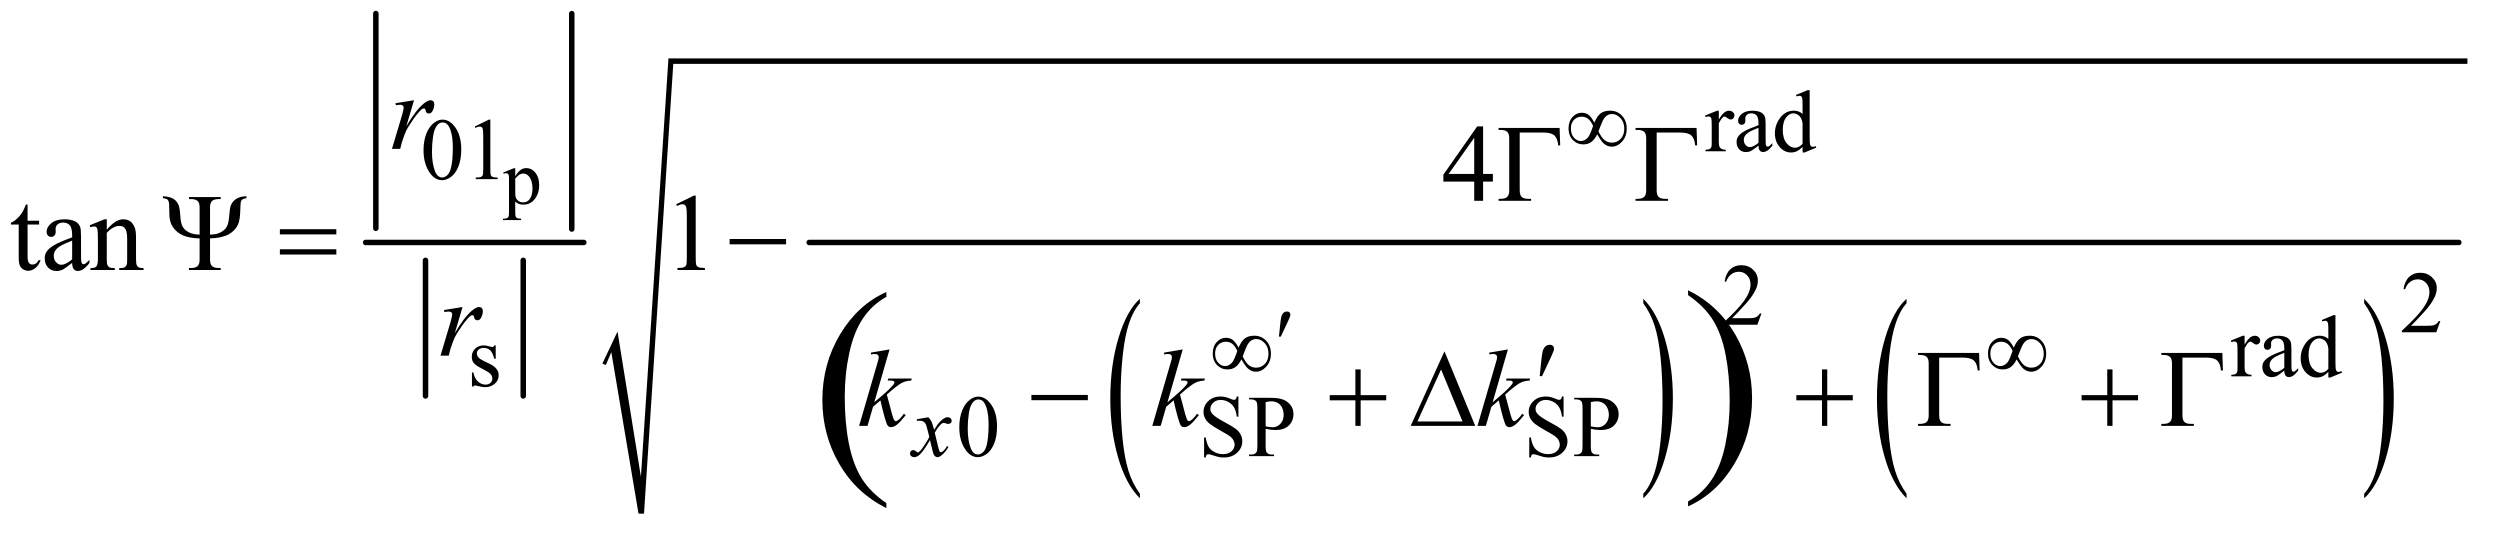 <?xml version="1.0" encoding="UTF-8"?>
<!DOCTYPE svg PUBLIC '-//W3C//DTD SVG 1.0//EN'
          'http://www.w3.org/TR/2001/REC-SVG-20010904/DTD/svg10.dtd'>
<svg stroke-dasharray="none" shape-rendering="auto" xmlns="http://www.w3.org/2000/svg" font-family="'Dialog'" text-rendering="auto" width="356" fill-opacity="1" color-interpolation="auto" color-rendering="auto" preserveAspectRatio="xMidYMid meet" font-size="12px" viewBox="0 0 356 76" fill="black" xmlns:xlink="http://www.w3.org/1999/xlink" stroke="black" image-rendering="auto" stroke-miterlimit="10" stroke-linecap="square" stroke-linejoin="miter" font-style="normal" stroke-width="1" height="76" stroke-dashoffset="0" font-weight="normal" stroke-opacity="1"
><!--Generated by the Batik Graphics2D SVG Generator--><defs id="genericDefs"
  /><g
  ><defs id="defs1"
    ><clipPath clipPathUnits="userSpaceOnUse" id="clipPath1"
      ><path d="M1.101 1.473 L226.564 1.473 L226.564 49.219 L1.101 49.219 L1.101 1.473 Z"
      /></clipPath
      ><clipPath clipPathUnits="userSpaceOnUse" id="clipPath2"
      ><path d="M35.176 47.051 L35.176 1572.486 L7238.449 1572.486 L7238.449 47.051 Z"
      /></clipPath
    ></defs
    ><g stroke-width="16" transform="scale(1.576,1.576) translate(-1.101,-1.473) matrix(0.031,0,0,0.031,0,0)" stroke-linejoin="round" stroke-linecap="round"
    ><line y2="713" fill="none" x1="1131" clip-path="url(#clipPath2)" x2="1131" y1="87"
    /></g
    ><g stroke-width="16" transform="matrix(0.049,0,0,0.049,-1.735,-2.321)" stroke-linejoin="round" stroke-linecap="round"
    ><line y2="713" fill="none" x1="1697" clip-path="url(#clipPath2)" x2="1697" y1="87"
    /></g
    ><g stroke-width="16" transform="matrix(0.049,0,0,0.049,-1.735,-2.321)" stroke-linejoin="round" stroke-linecap="round"
    ><line y2="1198" fill="none" x1="1272" clip-path="url(#clipPath2)" x2="1272" y1="804"
    /></g
    ><g stroke-width="16" transform="matrix(0.049,0,0,0.049,-1.735,-2.321)" stroke-linejoin="round" stroke-linecap="round"
    ><line y2="1198" fill="none" x1="1556" clip-path="url(#clipPath2)" x2="1556" y1="804"
    /></g
    ><g stroke-width="16" transform="matrix(0.049,0,0,0.049,-1.735,-2.321)" stroke-linejoin="round" stroke-linecap="round"
    ><line y2="752" fill="none" x1="1098" clip-path="url(#clipPath2)" x2="1732" y1="752"
    /></g
    ><g transform="matrix(0.049,0,0,0.049,-1.735,-2.321)"
    ><path d="M3348.062 1482.109 L3348.062 1495.484 Q3307.406 1455.047 3284.742 1376.82 Q3262.078 1298.594 3262.078 1205.594 Q3262.078 1108.859 3285.914 1029.391 Q3309.75 949.922 3348.062 915.703 L3348.062 928.766 Q3328.906 949.922 3316.602 986.625 Q3304.297 1023.328 3298.219 1079.781 Q3292.141 1136.234 3292.141 1197.5 Q3292.141 1266.859 3297.75 1322.852 Q3303.359 1378.844 3314.883 1415.703 Q3326.406 1452.562 3348.062 1482.109 Z" stroke="none" clip-path="url(#clipPath2)"
    /></g
    ><g transform="matrix(0.049,0,0,0.049,-1.735,-2.321)"
    ><path d="M4811.016 928.766 L4811.016 915.703 Q4851.656 955.828 4874.32 1034.055 Q4896.984 1112.281 4896.984 1205.281 Q4896.984 1302.016 4873.156 1381.641 Q4849.328 1461.266 4811.016 1495.484 L4811.016 1482.109 Q4830.328 1460.953 4842.633 1424.25 Q4854.938 1387.547 4860.93 1331.25 Q4866.922 1274.953 4866.922 1213.375 Q4866.922 1144.312 4861.398 1088.172 Q4855.875 1032.031 4844.266 995.172 Q4832.656 958.312 4811.016 928.766 Z" stroke="none" clip-path="url(#clipPath2)"
    /></g
    ><g transform="matrix(0.049,0,0,0.049,-1.735,-2.321)"
    ><path d="M2611.281 1509.422 L2611.281 1523.922 Q2523.344 1480.125 2474.32 1395.391 Q2425.297 1310.656 2425.297 1209.906 Q2425.297 1105.125 2476.844 1019.047 Q2528.391 932.969 2611.281 895.906 L2611.281 910.062 Q2569.844 932.969 2543.227 972.727 Q2516.609 1012.484 2503.469 1073.633 Q2490.328 1134.781 2490.328 1201.156 Q2490.328 1276.281 2502.453 1336.93 Q2514.578 1397.578 2539.516 1437.5 Q2564.453 1477.422 2611.281 1509.422 Z" stroke="none" clip-path="url(#clipPath2)"
    /></g
    ><g transform="matrix(0.049,0,0,0.049,-1.735,-2.321)"
    ><path d="M4941.156 905.062 L4941.156 890.906 Q5029.094 934.375 5078.117 1019.109 Q5127.141 1103.844 5127.141 1204.578 Q5127.141 1309.359 5075.594 1395.609 Q5024.047 1481.859 4941.156 1518.922 L4941.156 1504.422 Q4982.938 1481.516 5009.555 1441.758 Q5036.172 1402 5049.141 1341.023 Q5062.109 1280.047 5062.109 1213.328 Q5062.109 1138.547 5050.148 1077.727 Q5038.188 1016.906 5013.094 976.984 Q4988 937.062 4941.156 905.062 Z" stroke="none" clip-path="url(#clipPath2)"
    /></g
    ><g transform="matrix(0.049,0,0,0.049,-1.735,-2.321)"
    ><path d="M5576.062 1482.109 L5576.062 1495.484 Q5535.406 1455.047 5512.742 1376.82 Q5490.078 1298.594 5490.078 1205.594 Q5490.078 1108.859 5513.914 1029.391 Q5537.75 949.922 5576.062 915.703 L5576.062 928.766 Q5556.906 949.922 5544.602 986.625 Q5532.297 1023.328 5526.219 1079.781 Q5520.141 1136.234 5520.141 1197.5 Q5520.141 1266.859 5525.75 1322.852 Q5531.359 1378.844 5542.883 1415.703 Q5554.406 1452.562 5576.062 1482.109 Z" stroke="none" clip-path="url(#clipPath2)"
    /></g
    ><g transform="matrix(0.049,0,0,0.049,-1.735,-2.321)"
    ><path d="M6906.016 928.766 L6906.016 915.703 Q6946.656 955.828 6969.32 1034.055 Q6991.984 1112.281 6991.984 1205.281 Q6991.984 1302.016 6968.156 1381.641 Q6944.328 1461.266 6906.016 1495.484 L6906.016 1482.109 Q6925.328 1460.953 6937.633 1424.25 Q6949.938 1387.547 6955.93 1331.25 Q6961.922 1274.953 6961.922 1213.375 Q6961.922 1144.312 6956.398 1088.172 Q6950.875 1032.031 6939.266 995.172 Q6927.656 958.312 6906.016 928.766 Z" stroke="none" clip-path="url(#clipPath2)"
    /></g
    ><g stroke-width="16" transform="matrix(0.049,0,0,0.049,-1.735,-2.321)" stroke-linejoin="round" stroke-linecap="round"
    ><line y2="752" fill="none" x1="2387" clip-path="url(#clipPath2)" x2="7181" y1="752"
    /></g
    ><g stroke-linecap="round" stroke-linejoin="round" transform="matrix(0.049,0,0,0.049,-1.735,-2.321)"
    ><path fill="none" d="M1791 1106 L1821 1041" clip-path="url(#clipPath2)"
    /></g
    ><g stroke-linecap="round" stroke-linejoin="round" transform="matrix(0.049,0,0,0.049,-1.735,-2.321)"
    ><path fill="none" d="M1821 1041 L1899 1540" clip-path="url(#clipPath2)"
    /></g
    ><g stroke-linecap="round" stroke-linejoin="round" transform="matrix(0.049,0,0,0.049,-1.735,-2.321)"
    ><path fill="none" d="M1899 1540 L1985 225" clip-path="url(#clipPath2)"
    /></g
    ><g stroke-linecap="round" stroke-linejoin="round" transform="matrix(0.049,0,0,0.049,-1.735,-2.321)"
    ><path fill="none" d="M1985 225 L7206 225" clip-path="url(#clipPath2)"
    /></g
    ><g transform="matrix(0.049,0,0,0.049,-1.735,-2.321)"
    ><path d="M1786 1104 L1830 1011 L1898 1433 L1978 217 L7206 217 L7206 233 L1992 233 L1907 1540 L1891 1540 L1812 1071 L1796 1108 Z" stroke="none" clip-path="url(#clipPath2)"
    /></g
    ><g transform="matrix(0.049,0,0,0.049,-1.735,-2.321)"
    ><path d="M1497.781 548.766 L1528.625 536.297 L1532.781 536.297 L1532.781 559.703 Q1540.547 546.469 1548.367 541.164 Q1556.188 535.859 1564.828 535.859 Q1579.922 535.859 1589.984 547.672 Q1602.344 562.109 1602.344 585.297 Q1602.344 611.219 1587.469 628.172 Q1575.219 642.062 1556.625 642.062 Q1548.531 642.062 1542.625 639.766 Q1538.25 638.125 1532.781 633.203 L1532.781 663.719 Q1532.781 674 1534.039 676.789 Q1535.297 679.578 1538.414 681.219 Q1541.531 682.859 1549.734 682.859 L1549.734 686.906 L1497.234 686.906 L1497.234 682.859 L1499.969 682.859 Q1505.984 682.969 1510.25 680.562 Q1512.328 679.359 1513.477 676.68 Q1514.625 674 1514.625 663.062 L1514.625 568.344 Q1514.625 558.609 1513.75 555.984 Q1512.875 553.359 1510.961 552.047 Q1509.047 550.734 1505.766 550.734 Q1503.141 550.734 1499.094 552.266 L1497.781 548.766 ZM1532.781 566.156 L1532.781 603.562 Q1532.781 615.703 1533.766 619.531 Q1535.297 625.875 1541.258 630.688 Q1547.219 635.5 1556.297 635.5 Q1567.234 635.5 1574.016 626.969 Q1582.875 615.812 1582.875 595.578 Q1582.875 572.609 1572.812 560.25 Q1565.812 551.719 1556.188 551.719 Q1550.938 551.719 1545.797 554.344 Q1541.859 556.312 1532.781 566.156 Z" stroke="none" clip-path="url(#clipPath2)"
    /></g
    ><g transform="matrix(0.049,0,0,0.049,-1.735,-2.321)"
    ><path d="M5030.5 369.125 L5030.5 394.875 Q5044.875 369.125 5060 369.125 Q5066.875 369.125 5071.375 373.312 Q5075.875 377.5 5075.875 383 Q5075.875 387.875 5072.625 391.25 Q5069.375 394.625 5064.875 394.625 Q5060.5 394.625 5055.062 390.312 Q5049.625 386 5047 386 Q5044.75 386 5042.125 388.5 Q5036.5 393.625 5030.5 405.375 L5030.5 460.25 Q5030.5 469.75 5032.875 474.625 Q5034.5 478 5038.625 480.25 Q5042.75 482.5 5050.5 482.5 L5050.5 487 L4991.875 487 L4991.875 482.5 Q5000.625 482.5 5004.875 479.75 Q5008 477.75 5009.25 473.375 Q5009.875 471.25 5009.875 461.25 L5009.875 416.875 Q5009.875 396.875 5009.062 393.062 Q5008.25 389.25 5006.062 387.5 Q5003.875 385.75 5000.625 385.75 Q4996.75 385.75 4991.875 387.625 L4990.625 383.125 L5025.25 369.125 L5030.5 369.125 ZM5145.875 470.5 Q5128.25 484.125 5123.75 486.25 Q5117 489.375 5109.375 489.375 Q5097.5 489.375 5089.812 481.25 Q5082.125 473.125 5082.125 459.875 Q5082.125 451.5 5085.875 445.375 Q5091 436.875 5103.688 429.375 Q5116.375 421.875 5145.875 411.125 L5145.875 406.625 Q5145.875 389.5 5140.438 383.125 Q5135 376.75 5124.625 376.75 Q5116.75 376.75 5112.125 381 Q5107.375 385.25 5107.375 390.75 L5107.625 398 Q5107.625 403.75 5104.688 406.875 Q5101.75 410 5097 410 Q5092.375 410 5089.438 406.75 Q5086.5 403.5 5086.5 397.875 Q5086.5 387.125 5097.5 378.125 Q5108.5 369.125 5128.375 369.125 Q5143.625 369.125 5153.375 374.25 Q5160.75 378.125 5164.25 386.375 Q5166.5 391.75 5166.5 408.375 L5166.5 447.25 Q5166.5 463.625 5167.125 467.312 Q5167.75 471 5169.188 472.25 Q5170.625 473.5 5172.5 473.5 Q5174.5 473.5 5176 472.625 Q5178.625 471 5186.125 463.5 L5186.125 470.5 Q5172.125 489.25 5159.375 489.25 Q5153.25 489.25 5149.625 485 Q5146 480.75 5145.875 470.5 ZM5145.875 462.375 L5145.875 418.75 Q5127 426.25 5121.5 429.375 Q5111.625 434.875 5107.375 440.875 Q5103.125 446.875 5103.125 454 Q5103.125 463 5108.5 468.938 Q5113.875 474.875 5120.875 474.875 Q5130.375 474.875 5145.875 462.375 ZM5273.875 474.125 Q5265.5 482.875 5257.5 486.688 Q5249.5 490.5 5240.25 490.5 Q5221.5 490.5 5207.5 474.812 Q5193.5 459.125 5193.5 434.5 Q5193.5 409.875 5209 389.438 Q5224.5 369 5248.875 369 Q5264 369 5273.875 378.625 L5273.875 357.5 Q5273.875 337.875 5272.938 333.375 Q5272 328.875 5270 327.25 Q5268 325.625 5265 325.625 Q5261.75 325.625 5256.375 327.625 L5254.75 323.25 L5288.875 309.25 L5294.5 309.25 L5294.5 441.625 Q5294.5 461.75 5295.438 466.188 Q5296.375 470.625 5298.438 472.375 Q5300.5 474.125 5303.25 474.125 Q5306.625 474.125 5312.25 472 L5313.625 476.375 L5279.625 490.5 L5273.875 490.5 L5273.875 474.125 ZM5273.875 465.375 L5273.875 406.375 Q5273.125 397.875 5269.375 390.875 Q5265.625 383.875 5259.438 380.312 Q5253.25 376.75 5247.375 376.75 Q5236.375 376.75 5227.75 386.625 Q5216.375 399.625 5216.375 424.625 Q5216.375 449.875 5227.375 463.312 Q5238.375 476.75 5251.875 476.75 Q5263.25 476.75 5273.875 465.375 Z" stroke="none" clip-path="url(#clipPath2)"
    /></g
    ><g transform="matrix(0.049,0,0,0.049,-1.735,-2.321)"
    ><path d="M1266.25 484.25 Q1266.25 455.25 1275 434.312 Q1283.75 413.375 1298.25 403.125 Q1309.5 395 1321.5 395 Q1341 395 1356.5 414.875 Q1375.875 439.5 1375.875 481.625 Q1375.875 511.125 1367.375 531.75 Q1358.875 552.375 1345.688 561.688 Q1332.5 571 1320.25 571 Q1296 571 1279.875 542.375 Q1266.25 518.25 1266.25 484.25 ZM1290.75 487.375 Q1290.75 522.375 1299.375 544.5 Q1306.5 563.125 1320.625 563.125 Q1327.375 563.125 1334.625 557.062 Q1341.875 551 1345.625 536.75 Q1351.375 515.25 1351.375 476.125 Q1351.375 447.125 1345.375 427.75 Q1340.875 413.375 1333.75 407.375 Q1328.625 403.25 1321.375 403.25 Q1312.875 403.25 1306.25 410.875 Q1297.25 421.25 1294 443.5 Q1290.75 465.75 1290.75 487.375 ZM1415 415.125 L1456.25 395 L1460.375 395 L1460.375 538.125 Q1460.375 552.375 1461.562 555.875 Q1462.75 559.375 1466.5 561.25 Q1470.25 563.125 1481.75 563.375 L1481.75 568 L1418 568 L1418 563.375 Q1430 563.125 1433.5 561.312 Q1437 559.5 1438.375 556.438 Q1439.75 553.375 1439.75 538.125 L1439.75 446.625 Q1439.75 428.125 1438.5 422.875 Q1437.625 418.875 1435.312 417 Q1433 415.125 1429.75 415.125 Q1425.125 415.125 1416.875 419 L1415 415.125 Z" stroke="none" clip-path="url(#clipPath2)"
    /></g
    ><g transform="matrix(0.049,0,0,0.049,-1.735,-2.321)"
    ><path d="M5154.375 958.375 L5142.5 991 L5042.5 991 L5042.5 986.375 Q5086.625 946.125 5104.625 920.625 Q5122.625 895.125 5122.625 874 Q5122.625 857.875 5112.75 847.5 Q5102.875 837.125 5089.125 837.125 Q5076.625 837.125 5066.688 844.438 Q5056.75 851.75 5052 865.875 L5047.375 865.875 Q5050.5 842.75 5063.438 830.375 Q5076.375 818 5095.75 818 Q5116.375 818 5130.188 831.25 Q5144 844.5 5144 862.5 Q5144 875.375 5138 888.25 Q5128.75 908.5 5108 931.125 Q5076.875 965.125 5069.125 972.125 L5113.375 972.125 Q5126.875 972.125 5132.312 971.125 Q5137.75 970.125 5142.125 967.062 Q5146.5 964 5149.75 958.375 L5154.375 958.375 Z" stroke="none" clip-path="url(#clipPath2)"
    /></g
    ><g transform="matrix(0.049,0,0,0.049,-1.735,-2.321)"
    ><path d="M7127.375 980.375 L7115.5 1013 L7015.5 1013 L7015.5 1008.375 Q7059.625 968.125 7077.625 942.625 Q7095.625 917.125 7095.625 896 Q7095.625 879.875 7085.75 869.5 Q7075.875 859.125 7062.125 859.125 Q7049.625 859.125 7039.688 866.438 Q7029.75 873.75 7025 887.875 L7020.375 887.875 Q7023.5 864.75 7036.438 852.375 Q7049.375 840 7068.75 840 Q7089.375 840 7103.188 853.25 Q7117 866.5 7117 884.5 Q7117 897.375 7111 910.25 Q7101.75 930.5 7081 953.125 Q7049.875 987.125 7042.125 994.125 L7086.375 994.125 Q7099.875 994.125 7105.312 993.125 Q7110.75 992.125 7115.125 989.062 Q7119.5 986 7122.75 980.375 L7127.375 980.375 Z" stroke="none" clip-path="url(#clipPath2)"
    /></g
    ><g transform="matrix(0.049,0,0,0.049,-1.735,-2.321)"
    ><path d="M6558.5 1023.125 L6558.5 1048.875 Q6572.875 1023.125 6588 1023.125 Q6594.875 1023.125 6599.375 1027.312 Q6603.875 1031.5 6603.875 1037 Q6603.875 1041.875 6600.625 1045.25 Q6597.375 1048.625 6592.875 1048.625 Q6588.5 1048.625 6583.062 1044.312 Q6577.625 1040 6575 1040 Q6572.75 1040 6570.125 1042.5 Q6564.5 1047.625 6558.5 1059.375 L6558.5 1114.25 Q6558.5 1123.75 6560.875 1128.625 Q6562.5 1132 6566.625 1134.25 Q6570.75 1136.5 6578.5 1136.5 L6578.5 1141 L6519.875 1141 L6519.875 1136.5 Q6528.625 1136.5 6532.875 1133.75 Q6536 1131.75 6537.25 1127.375 Q6537.875 1125.25 6537.875 1115.25 L6537.875 1070.875 Q6537.875 1050.875 6537.062 1047.062 Q6536.25 1043.25 6534.062 1041.5 Q6531.875 1039.75 6528.625 1039.75 Q6524.75 1039.75 6519.875 1041.625 L6518.625 1037.125 L6553.25 1023.125 L6558.5 1023.125 ZM6673.875 1124.5 Q6656.25 1138.125 6651.75 1140.25 Q6645 1143.375 6637.375 1143.375 Q6625.5 1143.375 6617.812 1135.25 Q6610.125 1127.125 6610.125 1113.875 Q6610.125 1105.5 6613.875 1099.375 Q6619 1090.875 6631.688 1083.375 Q6644.375 1075.875 6673.875 1065.125 L6673.875 1060.625 Q6673.875 1043.5 6668.438 1037.125 Q6663 1030.75 6652.625 1030.75 Q6644.75 1030.75 6640.125 1035 Q6635.375 1039.25 6635.375 1044.75 L6635.625 1052 Q6635.625 1057.75 6632.688 1060.875 Q6629.75 1064 6625 1064 Q6620.375 1064 6617.438 1060.75 Q6614.5 1057.5 6614.5 1051.875 Q6614.5 1041.125 6625.5 1032.125 Q6636.5 1023.125 6656.375 1023.125 Q6671.625 1023.125 6681.375 1028.25 Q6688.75 1032.125 6692.25 1040.375 Q6694.5 1045.75 6694.5 1062.375 L6694.5 1101.25 Q6694.5 1117.625 6695.125 1121.312 Q6695.75 1125 6697.188 1126.25 Q6698.625 1127.5 6700.5 1127.5 Q6702.5 1127.5 6704 1126.625 Q6706.625 1125 6714.125 1117.5 L6714.125 1124.5 Q6700.125 1143.25 6687.375 1143.25 Q6681.25 1143.25 6677.625 1139 Q6674 1134.75 6673.875 1124.5 ZM6673.875 1116.375 L6673.875 1072.75 Q6655 1080.25 6649.5 1083.375 Q6639.625 1088.875 6635.375 1094.875 Q6631.125 1100.875 6631.125 1108 Q6631.125 1117 6636.5 1122.938 Q6641.875 1128.875 6648.875 1128.875 Q6658.375 1128.875 6673.875 1116.375 ZM6801.875 1128.125 Q6793.5 1136.875 6785.5 1140.688 Q6777.5 1144.5 6768.25 1144.5 Q6749.5 1144.5 6735.5 1128.812 Q6721.5 1113.125 6721.5 1088.5 Q6721.5 1063.875 6737 1043.438 Q6752.5 1023 6776.875 1023 Q6792 1023 6801.875 1032.625 L6801.875 1011.5 Q6801.875 991.875 6800.938 987.375 Q6800 982.875 6798 981.25 Q6796 979.625 6793 979.625 Q6789.75 979.625 6784.375 981.625 L6782.75 977.25 L6816.875 963.25 L6822.5 963.25 L6822.5 1095.625 Q6822.5 1115.75 6823.438 1120.188 Q6824.375 1124.625 6826.438 1126.375 Q6828.5 1128.125 6831.25 1128.125 Q6834.625 1128.125 6840.25 1126 L6841.625 1130.375 L6807.625 1144.5 L6801.875 1144.5 L6801.875 1128.125 ZM6801.875 1119.375 L6801.875 1060.375 Q6801.125 1051.875 6797.375 1044.875 Q6793.625 1037.875 6787.438 1034.312 Q6781.25 1030.75 6775.375 1030.75 Q6764.375 1030.75 6755.75 1040.625 Q6744.375 1053.625 6744.375 1078.625 Q6744.375 1103.875 6755.375 1117.312 Q6766.375 1130.75 6779.875 1130.75 Q6791.25 1130.75 6801.875 1119.375 Z" stroke="none" clip-path="url(#clipPath2)"
    /></g
    ><g transform="matrix(0.049,0,0,0.049,-1.735,-2.321)"
    ><path d="M1476 1051.125 L1476 1090.125 L1471.875 1090.125 Q1467.125 1071.75 1459.688 1065.125 Q1452.25 1058.5 1440.75 1058.5 Q1432 1058.5 1426.625 1063.125 Q1421.25 1067.75 1421.25 1073.375 Q1421.25 1080.375 1425.25 1085.375 Q1429.125 1090.5 1441 1096.25 L1459.25 1105.125 Q1484.625 1117.5 1484.625 1137.75 Q1484.625 1153.375 1472.812 1162.938 Q1461 1172.5 1446.375 1172.5 Q1435.875 1172.5 1422.375 1168.75 Q1418.25 1167.5 1415.625 1167.5 Q1412.75 1167.5 1411.125 1170.75 L1407 1170.75 L1407 1129.875 L1411.125 1129.875 Q1414.625 1147.375 1424.5 1156.25 Q1434.375 1165.125 1446.625 1165.125 Q1455.25 1165.125 1460.688 1160.062 Q1466.125 1155 1466.125 1147.875 Q1466.125 1139.25 1460.062 1133.375 Q1454 1127.5 1435.875 1118.5 Q1417.75 1109.5 1412.125 1102.25 Q1406.5 1095.125 1406.5 1084.25 Q1406.5 1070.125 1416.188 1060.625 Q1425.875 1051.125 1441.25 1051.125 Q1448 1051.125 1457.625 1054 Q1464 1055.875 1466.125 1055.875 Q1468.125 1055.875 1469.25 1055 Q1470.375 1054.125 1471.875 1051.125 L1476 1051.125 Z" stroke="none" clip-path="url(#clipPath2)"
    /></g
    ><g transform="matrix(0.049,0,0,0.049,-1.735,-2.321)"
    ><path d="M2823.25 1289.25 Q2823.25 1260.25 2832 1239.312 Q2840.75 1218.375 2855.25 1208.125 Q2866.5 1200 2878.5 1200 Q2898 1200 2913.5 1219.875 Q2932.875 1244.5 2932.875 1286.625 Q2932.875 1316.125 2924.375 1336.75 Q2915.875 1357.375 2902.688 1366.688 Q2889.5 1376 2877.25 1376 Q2853 1376 2836.875 1347.375 Q2823.25 1323.25 2823.25 1289.25 ZM2847.75 1292.375 Q2847.75 1327.375 2856.375 1349.5 Q2863.5 1368.125 2877.625 1368.125 Q2884.375 1368.125 2891.625 1362.062 Q2898.875 1356 2902.625 1341.75 Q2908.375 1320.25 2908.375 1281.125 Q2908.375 1252.125 2902.375 1232.75 Q2897.875 1218.375 2890.75 1212.375 Q2885.625 1208.25 2878.375 1208.25 Q2869.875 1208.25 2863.25 1215.875 Q2854.25 1226.25 2851 1248.5 Q2847.75 1270.75 2847.75 1292.375 ZM3634.375 1199.625 L3634.375 1258.25 L3629.75 1258.25 Q3627.5 1241.375 3621.688 1231.375 Q3615.875 1221.375 3605.125 1215.5 Q3594.375 1209.625 3582.875 1209.625 Q3569.875 1209.625 3561.375 1217.562 Q3552.875 1225.5 3552.875 1235.625 Q3552.875 1243.375 3558.25 1249.75 Q3566 1259.125 3595.125 1274.75 Q3618.875 1287.5 3627.562 1294.312 Q3636.25 1301.125 3640.938 1310.375 Q3645.625 1319.625 3645.625 1329.75 Q3645.625 1349 3630.688 1362.938 Q3615.75 1376.875 3592.25 1376.875 Q3584.875 1376.875 3578.375 1375.75 Q3574.5 1375.125 3562.312 1371.188 Q3550.125 1367.25 3546.875 1367.25 Q3543.75 1367.25 3541.938 1369.125 Q3540.125 1371 3539.25 1376.875 L3534.625 1376.875 L3534.625 1318.75 L3539.25 1318.75 Q3542.5 1337 3548 1346.062 Q3553.5 1355.125 3564.812 1361.125 Q3576.125 1367.125 3589.625 1367.125 Q3605.25 1367.125 3614.312 1358.875 Q3623.375 1350.625 3623.375 1339.375 Q3623.375 1333.125 3619.938 1326.75 Q3616.5 1320.375 3609.25 1314.875 Q3604.375 1311.125 3582.625 1298.938 Q3560.875 1286.75 3551.688 1279.5 Q3542.5 1272.25 3537.75 1263.5 Q3533 1254.75 3533 1244.25 Q3533 1226 3547 1212.812 Q3561 1199.625 3582.625 1199.625 Q3596.125 1199.625 3611.25 1206.25 Q3618.25 1209.375 3621.125 1209.375 Q3624.375 1209.375 3626.438 1207.438 Q3628.5 1205.5 3629.75 1199.625 L3634.375 1199.625 ZM3713.5 1293.625 L3713.5 1343 Q3713.5 1359 3717 1362.875 Q3721.75 1368.375 3731.375 1368.375 L3737.875 1368.375 L3737.875 1373 L3665.25 1373 L3665.25 1368.375 L3671.625 1368.375 Q3682.375 1368.375 3687 1361.375 Q3689.5 1357.5 3689.5 1343 L3689.5 1233.5 Q3689.5 1217.5 3686.125 1213.625 Q3681.25 1208.125 3671.625 1208.125 L3665.25 1208.125 L3665.25 1203.5 L3727.375 1203.5 Q3750.125 1203.5 3763.25 1208.188 Q3776.375 1212.875 3785.375 1224 Q3794.375 1235.125 3794.375 1250.375 Q3794.375 1271.125 3780.688 1284.125 Q3767 1297.125 3742 1297.125 Q3735.875 1297.125 3728.75 1296.25 Q3721.625 1295.375 3713.5 1293.625 ZM3713.5 1286.5 Q3720.125 1287.75 3725.25 1288.375 Q3730.375 1289 3734 1289 Q3747 1289 3756.438 1278.938 Q3765.875 1268.875 3765.875 1252.875 Q3765.875 1241.875 3761.375 1232.438 Q3756.875 1223 3748.625 1218.312 Q3740.375 1213.625 3729.875 1213.625 Q3723.5 1213.625 3713.5 1216 L3713.5 1286.5 ZM4579.375 1199.625 L4579.375 1258.25 L4574.75 1258.25 Q4572.5 1241.375 4566.688 1231.375 Q4560.875 1221.375 4550.125 1215.5 Q4539.375 1209.625 4527.875 1209.625 Q4514.875 1209.625 4506.375 1217.562 Q4497.875 1225.5 4497.875 1235.625 Q4497.875 1243.375 4503.25 1249.75 Q4511 1259.125 4540.125 1274.75 Q4563.875 1287.5 4572.562 1294.312 Q4581.25 1301.125 4585.938 1310.375 Q4590.625 1319.625 4590.625 1329.75 Q4590.625 1349 4575.688 1362.938 Q4560.75 1376.875 4537.25 1376.875 Q4529.875 1376.875 4523.375 1375.75 Q4519.5 1375.125 4507.312 1371.188 Q4495.125 1367.25 4491.875 1367.25 Q4488.75 1367.25 4486.938 1369.125 Q4485.125 1371 4484.25 1376.875 L4479.625 1376.875 L4479.625 1318.75 L4484.25 1318.75 Q4487.5 1337 4493 1346.062 Q4498.5 1355.125 4509.812 1361.125 Q4521.125 1367.125 4534.625 1367.125 Q4550.25 1367.125 4559.312 1358.875 Q4568.375 1350.625 4568.375 1339.375 Q4568.375 1333.125 4564.938 1326.75 Q4561.5 1320.375 4554.25 1314.875 Q4549.375 1311.125 4527.625 1298.938 Q4505.875 1286.75 4496.688 1279.5 Q4487.5 1272.25 4482.75 1263.5 Q4478 1254.75 4478 1244.25 Q4478 1226 4492 1212.812 Q4506 1199.625 4527.625 1199.625 Q4541.125 1199.625 4556.25 1206.25 Q4563.25 1209.375 4566.125 1209.375 Q4569.375 1209.375 4571.438 1207.438 Q4573.5 1205.5 4574.75 1199.625 L4579.375 1199.625 ZM4658.5 1293.625 L4658.5 1343 Q4658.5 1359 4662 1362.875 Q4666.75 1368.375 4676.375 1368.375 L4682.875 1368.375 L4682.875 1373 L4610.25 1373 L4610.25 1368.375 L4616.625 1368.375 Q4627.375 1368.375 4632 1361.375 Q4634.5 1357.5 4634.5 1343 L4634.5 1233.5 Q4634.5 1217.5 4631.125 1213.625 Q4626.25 1208.125 4616.625 1208.125 L4610.25 1208.125 L4610.25 1203.5 L4672.375 1203.5 Q4695.125 1203.5 4708.25 1208.188 Q4721.375 1212.875 4730.375 1224 Q4739.375 1235.125 4739.375 1250.375 Q4739.375 1271.125 4725.688 1284.125 Q4712 1297.125 4687 1297.125 Q4680.875 1297.125 4673.75 1296.25 Q4666.625 1295.375 4658.5 1293.625 ZM4658.5 1286.5 Q4665.125 1287.75 4670.25 1288.375 Q4675.375 1289 4679 1289 Q4692 1289 4701.438 1278.938 Q4710.875 1268.875 4710.875 1252.875 Q4710.875 1241.875 4706.375 1232.438 Q4701.875 1223 4693.625 1218.312 Q4685.375 1213.625 4674.875 1213.625 Q4668.5 1213.625 4658.5 1216 L4658.5 1286.5 Z" stroke="none" clip-path="url(#clipPath2)"
    /></g
    ><g transform="matrix(0.049,0,0,0.049,-1.735,-2.321)"
    ><path d="M4373.906 552.875 L4373.906 575.062 L4345.469 575.062 L4345.469 631 L4319.688 631 L4319.688 575.062 L4230 575.062 L4230 555.062 L4328.281 414.75 L4345.469 414.75 L4345.469 552.875 L4373.906 552.875 ZM4319.688 552.875 L4319.688 447.719 L4245.312 552.875 L4319.688 552.875 Z" stroke="none" clip-path="url(#clipPath2)"
    /></g
    ><g transform="matrix(0.049,0,0,0.049,-1.735,-2.321)"
    ><path d="M115.562 641.844 L115.562 688.875 L149 688.875 L149 699.812 L115.562 699.812 L115.562 792.625 Q115.562 806.531 119.547 811.375 Q123.531 816.219 129.781 816.219 Q134.938 816.219 139.781 813.016 Q144.625 809.812 147.281 803.562 L153.375 803.562 Q147.906 818.875 137.906 826.609 Q127.906 834.344 117.281 834.344 Q110.094 834.344 103.219 830.359 Q96.344 826.375 93.062 818.953 Q89.781 811.531 89.781 796.062 L89.781 699.812 L67.125 699.812 L67.125 694.656 Q75.719 691.219 84.703 683.016 Q93.688 674.812 100.719 663.562 Q104.312 657.625 110.719 641.844 L115.562 641.844 ZM245.094 811.375 Q223.062 828.406 217.438 831.062 Q209 834.969 199.469 834.969 Q184.625 834.969 175.016 824.812 Q165.406 814.656 165.406 798.094 Q165.406 787.625 170.094 779.969 Q176.5 769.344 192.359 759.969 Q208.219 750.594 245.094 737.156 L245.094 731.531 Q245.094 710.125 238.297 702.156 Q231.5 694.188 218.531 694.188 Q208.688 694.188 202.906 699.5 Q196.969 704.812 196.969 711.688 L197.281 720.75 Q197.281 727.938 193.609 731.844 Q189.938 735.75 184 735.75 Q178.219 735.75 174.547 731.688 Q170.875 727.625 170.875 720.594 Q170.875 707.156 184.625 695.906 Q198.375 684.656 223.219 684.656 Q242.281 684.656 254.469 691.062 Q263.688 695.906 268.062 706.219 Q270.875 712.938 270.875 733.719 L270.875 782.312 Q270.875 802.781 271.656 807.391 Q272.438 812 274.234 813.562 Q276.031 815.125 278.375 815.125 Q280.875 815.125 282.75 814.031 Q286.031 812 295.406 802.625 L295.406 811.375 Q277.906 834.812 261.969 834.812 Q254.312 834.812 249.781 829.5 Q245.25 824.188 245.094 811.375 ZM245.094 801.219 L245.094 746.688 Q221.5 756.062 214.625 759.969 Q202.281 766.844 196.969 774.344 Q191.656 781.844 191.656 790.75 Q191.656 802 198.375 809.422 Q205.094 816.844 213.844 816.844 Q225.719 816.844 245.094 801.219 ZM345.719 714.969 Q370.875 684.656 393.688 684.656 Q405.406 684.656 413.844 690.516 Q422.281 696.375 427.281 709.812 Q430.719 719.188 430.719 738.562 L430.719 799.656 Q430.719 813.25 432.906 818.094 Q434.625 822 438.453 824.188 Q442.281 826.375 452.594 826.375 L452.594 832 L381.812 832 L381.812 826.375 L384.781 826.375 Q394.781 826.375 398.766 823.328 Q402.75 820.281 404.312 814.344 Q404.938 812 404.938 799.656 L404.938 741.062 Q404.938 721.531 399.859 712.703 Q394.781 703.875 382.75 703.875 Q364.156 703.875 345.719 724.188 L345.719 799.656 Q345.719 814.188 347.438 817.625 Q349.625 822.156 353.453 824.266 Q357.281 826.375 369 826.375 L369 832 L298.219 832 L298.219 826.375 L301.344 826.375 Q312.281 826.375 316.109 820.828 Q319.938 815.281 319.938 799.656 L319.938 746.531 Q319.938 720.75 318.766 715.125 Q317.594 709.5 315.172 707.469 Q312.75 705.438 308.688 705.438 Q304.312 705.438 298.219 707.781 L295.875 702.156 L339 684.656 L345.719 684.656 L345.719 714.969 ZM2000.5 640.906 L2052.062 615.75 L2057.219 615.75 L2057.219 794.656 Q2057.219 812.469 2058.703 816.844 Q2060.188 821.219 2064.875 823.562 Q2069.562 825.906 2083.938 826.219 L2083.938 832 L2004.25 832 L2004.25 826.219 Q2019.25 825.906 2023.625 823.641 Q2028 821.375 2029.719 817.547 Q2031.438 813.719 2031.438 794.656 L2031.438 680.281 Q2031.438 657.156 2029.875 650.594 Q2028.781 645.594 2025.891 643.25 Q2023 640.906 2018.938 640.906 Q2013.156 640.906 2002.844 645.75 L2000.5 640.906 Z" stroke="none" clip-path="url(#clipPath2)"
    /></g
    ><g transform="matrix(0.049,0,0,0.049,-1.735,-2.321)"
    ><path d="M2733.375 1259.875 Q2739.5 1266.375 2742.625 1272.875 Q2744.875 1277.375 2750 1296.5 L2761 1280 Q2765.375 1274 2771.625 1268.562 Q2777.875 1263.125 2782.625 1261.125 Q2785.625 1259.875 2789.25 1259.875 Q2794.625 1259.875 2797.812 1262.75 Q2801 1265.625 2801 1269.75 Q2801 1274.5 2799.125 1276.25 Q2795.625 1279.375 2791.125 1279.375 Q2788.5 1279.375 2785.5 1278.25 Q2779.625 1276.25 2777.625 1276.25 Q2774.625 1276.25 2770.5 1279.75 Q2762.75 1286.25 2752 1304.875 L2762.25 1347.875 Q2764.625 1357.75 2766.25 1359.688 Q2767.875 1361.625 2769.5 1361.625 Q2772.125 1361.625 2775.625 1358.75 Q2782.5 1353 2787.375 1343.75 L2791.75 1346 Q2783.875 1360.75 2771.75 1370.5 Q2764.875 1376 2760.125 1376 Q2753.125 1376 2749 1368.125 Q2746.375 1363.25 2738.125 1326.125 Q2718.625 1360 2706.875 1369.75 Q2699.25 1376 2692.125 1376 Q2687.125 1376 2683 1372.375 Q2680 1369.625 2680 1365 Q2680 1360.875 2682.75 1358.125 Q2685.5 1355.375 2689.5 1355.375 Q2693.5 1355.375 2698 1359.375 Q2701.25 1362.25 2703 1362.25 Q2704.5 1362.25 2706.875 1360.25 Q2712.75 1355.5 2722.875 1339.75 Q2733 1324 2736.125 1317 Q2728.375 1286.625 2727.75 1284.875 Q2724.875 1276.75 2720.25 1273.375 Q2715.625 1270 2706.625 1270 Q2703.75 1270 2700 1270.25 L2700 1265.75 L2733.375 1259.875 Z" stroke="none" clip-path="url(#clipPath2)"
    /></g
    ><g transform="matrix(0.049,0,0,0.049,-1.735,-2.321)"
    ><path d="M1184.719 347.344 L1238.625 338.594 L1216.125 414.531 Q1243.469 367.812 1265.812 349.219 Q1278.469 338.594 1286.438 338.594 Q1291.594 338.594 1294.562 341.641 Q1297.531 344.688 1297.531 350.469 Q1297.531 360.781 1292.219 370.156 Q1288.469 377.188 1281.438 377.188 Q1277.844 377.188 1275.266 374.844 Q1272.688 372.5 1272.062 367.656 Q1271.75 364.688 1270.656 363.75 Q1269.406 362.5 1267.688 362.5 Q1265.031 362.5 1262.688 363.75 Q1258.625 365.938 1250.344 375.938 Q1237.375 391.25 1222.219 415.625 Q1215.656 425.938 1210.969 438.906 Q1204.406 456.719 1203.469 460.312 L1198.469 480 L1174.562 480 L1203.469 382.969 Q1208.469 366.094 1208.469 358.906 Q1208.469 356.094 1206.125 354.219 Q1203 351.719 1197.844 351.719 Q1194.562 351.719 1185.812 353.125 L1184.719 347.344 Z" stroke="none" clip-path="url(#clipPath2)"
    /></g
    ><g transform="matrix(0.049,0,0,0.049,-1.735,-2.321)"
    ><path d="M1325.719 948.344 L1379.625 939.594 L1357.125 1015.531 Q1384.469 968.812 1406.812 950.219 Q1419.469 939.594 1427.438 939.594 Q1432.594 939.594 1435.562 942.641 Q1438.531 945.688 1438.531 951.469 Q1438.531 961.781 1433.219 971.156 Q1429.469 978.188 1422.438 978.188 Q1418.844 978.188 1416.266 975.844 Q1413.688 973.5 1413.062 968.656 Q1412.75 965.688 1411.656 964.75 Q1410.406 963.5 1408.688 963.5 Q1406.031 963.5 1403.688 964.75 Q1399.625 966.938 1391.344 976.938 Q1378.375 992.25 1363.219 1016.625 Q1356.656 1026.938 1351.969 1039.906 Q1345.406 1057.719 1344.469 1061.312 L1339.469 1081 L1315.562 1081 L1344.469 983.969 Q1349.469 967.094 1349.469 959.906 Q1349.469 957.094 1347.125 955.219 Q1344 952.719 1338.844 952.719 Q1335.562 952.719 1326.812 954.125 L1325.719 948.344 Z" stroke="none" clip-path="url(#clipPath2)"
    /></g
    ><g transform="matrix(0.049,0,0,0.049,-1.735,-2.321)"
    ><path d="M2620.562 1062.812 L2576.188 1216.406 L2594 1201.25 Q2623.219 1176.562 2631.969 1164.688 Q2634.781 1160.781 2634.781 1158.75 Q2634.781 1157.344 2633.844 1156.094 Q2632.906 1154.844 2630.172 1154.062 Q2627.438 1153.281 2620.562 1153.281 L2615.094 1153.281 L2616.812 1147.344 L2685.094 1147.344 L2683.531 1153.281 Q2671.812 1153.906 2663.297 1156.953 Q2654.781 1160 2646.812 1165.938 Q2631.031 1177.656 2626.031 1182.188 L2612.594 1194.062 Q2616.031 1205.312 2621.031 1225.469 Q2629.469 1258.906 2632.438 1265.156 Q2635.406 1271.406 2638.531 1271.406 Q2641.188 1271.406 2644.781 1268.75 Q2652.906 1262.812 2662.125 1249.844 L2667.594 1253.75 Q2650.562 1275.156 2641.5 1281.953 Q2632.438 1288.75 2624.938 1288.75 Q2618.375 1288.75 2614.781 1283.594 Q2608.531 1274.375 2594 1210.938 L2572.594 1229.531 L2556.5 1285 L2532.125 1285 L2584 1106.719 L2588.375 1091.562 Q2589.156 1087.656 2589.156 1084.688 Q2589.156 1080.938 2586.266 1078.438 Q2583.375 1075.938 2577.906 1075.938 Q2574.312 1075.938 2566.5 1077.5 L2566.5 1072.031 L2620.562 1062.812 ZM3472.562 1062.812 L3428.188 1216.406 L3446 1201.25 Q3475.219 1176.562 3483.969 1164.688 Q3486.781 1160.781 3486.781 1158.75 Q3486.781 1157.344 3485.844 1156.094 Q3484.906 1154.844 3482.172 1154.062 Q3479.438 1153.281 3472.562 1153.281 L3467.094 1153.281 L3468.812 1147.344 L3537.094 1147.344 L3535.531 1153.281 Q3523.812 1153.906 3515.297 1156.953 Q3506.781 1160 3498.812 1165.938 Q3483.031 1177.656 3478.031 1182.188 L3464.594 1194.062 Q3468.031 1205.312 3473.031 1225.469 Q3481.469 1258.906 3484.438 1265.156 Q3487.406 1271.406 3490.531 1271.406 Q3493.188 1271.406 3496.781 1268.75 Q3504.906 1262.812 3514.125 1249.844 L3519.594 1253.75 Q3502.562 1275.156 3493.5 1281.953 Q3484.438 1288.75 3476.938 1288.75 Q3470.375 1288.75 3466.781 1283.594 Q3460.531 1274.375 3446 1210.938 L3424.594 1229.531 L3408.5 1285 L3384.125 1285 L3436 1106.719 L3440.375 1091.562 Q3441.156 1087.656 3441.156 1084.688 Q3441.156 1080.938 3438.266 1078.438 Q3435.375 1075.938 3429.906 1075.938 Q3426.312 1075.938 3418.5 1077.5 L3418.5 1072.031 L3472.562 1062.812 ZM4417.562 1062.812 L4373.188 1216.406 L4391 1201.25 Q4420.219 1176.562 4428.969 1164.688 Q4431.781 1160.781 4431.781 1158.75 Q4431.781 1157.344 4430.844 1156.094 Q4429.906 1154.844 4427.172 1154.062 Q4424.438 1153.281 4417.562 1153.281 L4412.094 1153.281 L4413.812 1147.344 L4482.094 1147.344 L4480.531 1153.281 Q4468.812 1153.906 4460.297 1156.953 Q4451.781 1160 4443.812 1165.938 Q4428.031 1177.656 4423.031 1182.188 L4409.594 1194.062 Q4413.031 1205.312 4418.031 1225.469 Q4426.469 1258.906 4429.438 1265.156 Q4432.406 1271.406 4435.531 1271.406 Q4438.188 1271.406 4441.781 1268.75 Q4449.906 1262.812 4459.125 1249.844 L4464.594 1253.75 Q4447.562 1275.156 4438.5 1281.953 Q4429.438 1288.75 4421.938 1288.75 Q4415.375 1288.75 4411.781 1283.594 Q4405.531 1274.375 4391 1210.938 L4369.594 1229.531 L4353.5 1285 L4329.125 1285 L4381 1106.719 L4385.375 1091.562 Q4386.156 1087.656 4386.156 1084.688 Q4386.156 1080.938 4383.266 1078.438 Q4380.375 1075.938 4374.906 1075.938 Q4371.312 1075.938 4363.5 1077.5 L4363.5 1072.031 L4417.562 1062.812 Z" stroke="none" clip-path="url(#clipPath2)"
    /></g
    ><g transform="matrix(0.049,0,0,0.049,-1.735,-2.321)"
    ><path d="M4668.75 403.625 Q4677.25 384.125 4687.375 376.562 Q4697.5 369 4715 369 Q4735.125 369 4749 383.5 Q4762.875 398 4762.875 421.125 Q4762.875 444 4749.375 458.812 Q4735.875 473.625 4719.25 473.625 Q4706.875 473.625 4696.25 464.5 Q4689.25 458.5 4677.125 437.875 Q4669.125 453.375 4659.625 460.188 Q4650.125 467 4636.625 467 Q4618.625 467 4606.188 454.125 Q4593.75 441.25 4593.75 420.875 Q4593.75 400.25 4605.25 387.625 Q4616.75 375 4632.125 375 Q4642.875 375 4651.125 380.562 Q4659.375 386.125 4668.75 403.625 ZM4680.75 429 Q4690.125 448.5 4699.25 455.188 Q4708.375 461.875 4719.75 461.875 Q4735.125 461.875 4745.438 450.812 Q4755.75 439.75 4755.75 421.125 Q4755.75 402.75 4744.875 390.75 Q4734 378.75 4720.5 378.75 Q4711.875 378.75 4705.438 383.125 Q4699 387.5 4693.75 397.125 Q4690.75 402.75 4680.75 429 ZM4665.125 413.25 Q4659 399.5 4651.125 393 Q4643.25 386.5 4631.75 386.5 Q4618.5 386.5 4609.562 395.812 Q4600.625 405.125 4600.625 420.75 Q4600.625 437.375 4609.438 447.312 Q4618.25 457.25 4629.375 457.25 Q4641.25 457.25 4650.375 446.625 Q4656.25 439.625 4665.125 413.25 Z" stroke="none" clip-path="url(#clipPath2)"
    /></g
    ><g transform="matrix(0.049,0,0,0.049,-1.735,-2.321)"
    ><path d="M3752.125 1025.625 L3756 988.625 Q3757.625 972.875 3759.25 967.375 Q3761.625 959.5 3765.938 956.062 Q3770.25 952.625 3775.625 952.625 Q3780.125 952.625 3782.75 955.125 Q3785.375 957.625 3785.375 961.5 Q3785.375 964.5 3784.125 967.875 Q3782.5 972.625 3774.875 988.75 L3757.625 1025.625 L3752.125 1025.625 Z" stroke="none" clip-path="url(#clipPath2)"
    /></g
    ><g transform="matrix(0.049,0,0,0.049,-1.735,-2.321)"
    ><path d="M3634.75 1057.625 Q3643.25 1038.125 3653.375 1030.562 Q3663.5 1023 3681 1023 Q3701.125 1023 3715 1037.5 Q3728.875 1052 3728.875 1075.125 Q3728.875 1098 3715.375 1112.812 Q3701.875 1127.625 3685.25 1127.625 Q3672.875 1127.625 3662.25 1118.5 Q3655.25 1112.5 3643.125 1091.875 Q3635.125 1107.375 3625.625 1114.188 Q3616.125 1121 3602.625 1121 Q3584.625 1121 3572.188 1108.125 Q3559.75 1095.25 3559.75 1074.875 Q3559.75 1054.25 3571.25 1041.625 Q3582.75 1029 3598.125 1029 Q3608.875 1029 3617.125 1034.562 Q3625.375 1040.125 3634.75 1057.625 ZM3646.75 1083 Q3656.125 1102.5 3665.25 1109.188 Q3674.375 1115.875 3685.75 1115.875 Q3701.125 1115.875 3711.438 1104.812 Q3721.75 1093.75 3721.75 1075.125 Q3721.75 1056.75 3710.875 1044.75 Q3700 1032.75 3686.5 1032.75 Q3677.875 1032.75 3671.438 1037.125 Q3665 1041.5 3659.75 1051.125 Q3656.75 1056.75 3646.75 1083 ZM3631.125 1067.25 Q3625 1053.5 3617.125 1047 Q3609.25 1040.5 3597.75 1040.5 Q3584.5 1040.5 3575.562 1049.812 Q3566.625 1059.125 3566.625 1074.75 Q3566.625 1091.375 3575.438 1101.312 Q3584.25 1111.25 3595.375 1111.25 Q3607.25 1111.25 3616.375 1100.625 Q3622.25 1093.625 3631.125 1067.25 ZM5887.75 1057.625 Q5896.25 1038.125 5906.375 1030.562 Q5916.5 1023 5934 1023 Q5954.125 1023 5968 1037.5 Q5981.875 1052 5981.875 1075.125 Q5981.875 1098 5968.375 1112.812 Q5954.875 1127.625 5938.25 1127.625 Q5925.875 1127.625 5915.25 1118.5 Q5908.25 1112.5 5896.125 1091.875 Q5888.125 1107.375 5878.625 1114.188 Q5869.125 1121 5855.625 1121 Q5837.625 1121 5825.188 1108.125 Q5812.75 1095.25 5812.75 1074.875 Q5812.75 1054.25 5824.25 1041.625 Q5835.75 1029 5851.125 1029 Q5861.875 1029 5870.125 1034.562 Q5878.375 1040.125 5887.75 1057.625 ZM5899.75 1083 Q5909.125 1102.5 5918.25 1109.188 Q5927.375 1115.875 5938.75 1115.875 Q5954.125 1115.875 5964.438 1104.812 Q5974.75 1093.75 5974.75 1075.125 Q5974.75 1056.75 5963.875 1044.75 Q5953 1032.75 5939.5 1032.75 Q5930.875 1032.75 5924.438 1037.125 Q5918 1041.5 5912.75 1051.125 Q5909.75 1056.75 5899.75 1083 ZM5884.125 1067.25 Q5878 1053.5 5870.125 1047 Q5862.25 1040.5 5850.75 1040.5 Q5837.5 1040.5 5828.562 1049.812 Q5819.625 1059.125 5819.625 1074.75 Q5819.625 1091.375 5828.438 1101.312 Q5837.25 1111.25 5848.375 1111.25 Q5860.25 1111.25 5869.375 1100.625 Q5875.25 1093.625 5884.125 1067.25 Z" stroke="none" clip-path="url(#clipPath2)"
    /></g
    ><g transform="matrix(0.049,0,0,0.049,-1.735,-2.321)"
    ><path d="M4567.812 419.125 L4569.531 469.906 L4563.75 469.906 Q4562.031 449.438 4552.656 441 Q4543.281 432.562 4520 432.562 L4451.875 432.562 L4451.875 600.531 Q4451.875 613.969 4457.578 619.594 Q4463.281 625.219 4476.562 625.219 L4485 625.219 L4485 631 L4390.469 631 L4390.469 625.219 L4395.938 625.219 Q4409.688 625.219 4415.547 619.594 Q4421.406 613.969 4421.406 601 L4421.406 449.125 Q4421.406 436.156 4415.625 430.531 Q4409.844 424.906 4395.938 424.906 L4390.469 424.906 L4390.469 419.125 L4567.812 419.125 ZM4965.812 419.125 L4967.531 469.906 L4961.75 469.906 Q4960.031 449.438 4950.656 441 Q4941.281 432.562 4918 432.562 L4849.875 432.562 L4849.875 600.531 Q4849.875 613.969 4855.578 619.594 Q4861.281 625.219 4874.562 625.219 L4883 625.219 L4883 631 L4788.469 631 L4788.469 625.219 L4793.938 625.219 Q4807.688 625.219 4813.547 619.594 Q4819.406 613.969 4819.406 601 L4819.406 449.125 Q4819.406 436.156 4813.625 430.531 Q4807.844 424.906 4793.938 424.906 L4788.469 424.906 L4788.469 419.125 L4965.812 419.125 Z" stroke="none" clip-path="url(#clipPath2)"
    /></g
    ><g transform="matrix(0.049,0,0,0.049,-1.735,-2.321)"
    ><path d="M645.812 729.188 Q664.562 729.031 676.984 722.391 Q689.406 715.75 694.797 705.516 Q700.188 695.281 701.594 674.109 Q703 652.938 706.281 644.188 Q710.812 632.625 721.828 625.359 Q732.844 618.094 751.594 617.625 L751.594 623.406 Q740.656 624.344 736.906 630.125 Q734.094 634.344 733.938 651.688 Q733.469 685.75 727.375 699.344 Q719.562 717.312 700.266 728.172 Q680.969 739.031 645.812 740.281 L645.812 802 Q645.812 814.969 651.594 820.594 Q657.375 826.219 671.125 826.219 L676.75 826.219 L676.75 832 L584.719 832 L584.719 826.219 L590.188 826.219 Q603.938 826.219 609.719 820.594 Q615.5 814.969 615.5 802 L615.5 740.281 Q585.969 739.344 568.703 732 Q551.438 724.656 540.969 711.375 Q533.938 702.469 530.969 692.938 Q528.938 686.219 527.844 677.156 L526.906 641.062 Q526.281 631.531 522.531 627.859 Q518.781 624.188 508.781 623.406 L508.781 617.625 Q528.156 618.562 538.547 624.734 Q548.938 630.906 553.625 641.609 Q558.312 652.312 559.562 677 Q560.656 695.438 565.969 705.594 Q571.281 715.75 583.859 722.312 Q596.438 728.875 615.5 729.188 L615.5 650.125 Q615.5 637.156 609.719 631.531 Q603.938 625.906 590.188 625.906 L584.719 625.906 L584.719 620.125 L676.75 620.125 L676.75 625.906 L671.125 625.906 Q657.375 625.906 651.594 631.531 Q645.812 637.156 645.812 650.125 L645.812 729.188 ZM848.781 713.406 L1012.844 713.406 L1012.844 728.562 L848.781 728.562 L848.781 713.406 ZM848.781 771.688 L1012.844 771.688 L1012.844 787.156 L848.781 787.156 L848.781 771.688 ZM2155.781 742 L2319.844 742 L2319.844 757.469 L2155.781 757.469 L2155.781 742 Z" stroke="none" clip-path="url(#clipPath2)"
    /></g
    ><g transform="matrix(0.049,0,0,0.049,-1.735,-2.321)"
    ><path d="M4509.906 1140.531 L4514.75 1094.281 Q4516.781 1074.594 4518.812 1067.719 Q4521.781 1057.875 4527.172 1053.578 Q4532.562 1049.281 4539.281 1049.281 Q4544.906 1049.281 4548.188 1052.406 Q4551.469 1055.531 4551.469 1060.375 Q4551.469 1064.125 4549.906 1068.344 Q4547.875 1074.281 4538.344 1094.438 L4516.781 1140.531 L4509.906 1140.531 Z" stroke="none" clip-path="url(#clipPath2)"
    /></g
    ><g transform="matrix(0.049,0,0,0.049,-1.735,-2.321)"
    ><path d="M3032.781 1195 L3196.844 1195 L3196.844 1210.469 L3032.781 1210.469 L3032.781 1195 ZM3974.312 1120.938 L3989.625 1120.938 L3989.625 1195.625 L4063.844 1195.625 L4063.844 1210.781 L3989.625 1210.781 L3989.625 1285 L3974.312 1285 L3974.312 1210.781 L3899.781 1210.781 L3899.781 1195.625 L3974.312 1195.625 L3974.312 1120.938 ZM4322.562 1285 L4135.062 1285 L4233.188 1068.281 L4322.562 1285 ZM4285.688 1272.188 L4223.344 1121.094 L4154.594 1272.188 L4285.688 1272.188 ZM5330.312 1120.938 L5345.625 1120.938 L5345.625 1195.625 L5419.844 1195.625 L5419.844 1210.781 L5345.625 1210.781 L5345.625 1285 L5330.312 1285 L5330.312 1210.781 L5255.781 1210.781 L5255.781 1195.625 L5330.312 1195.625 L5330.312 1120.938 ZM5786.812 1073.125 L5788.531 1123.906 L5782.75 1123.906 Q5781.031 1103.438 5771.656 1095 Q5762.281 1086.562 5739 1086.562 L5670.875 1086.562 L5670.875 1254.531 Q5670.875 1267.969 5676.578 1273.594 Q5682.281 1279.219 5695.562 1279.219 L5704 1279.219 L5704 1285 L5609.469 1285 L5609.469 1279.219 L5614.938 1279.219 Q5628.688 1279.219 5634.547 1273.594 Q5640.406 1267.969 5640.406 1255 L5640.406 1103.125 Q5640.406 1090.156 5634.625 1084.531 Q5628.844 1078.906 5614.938 1078.906 L5609.469 1078.906 L5609.469 1073.125 L5786.812 1073.125 ZM6159.312 1120.938 L6174.625 1120.938 L6174.625 1195.625 L6248.844 1195.625 L6248.844 1210.781 L6174.625 1210.781 L6174.625 1285 L6159.312 1285 L6159.312 1210.781 L6084.781 1210.781 L6084.781 1195.625 L6159.312 1195.625 L6159.312 1120.938 ZM6493.812 1073.125 L6495.531 1123.906 L6489.75 1123.906 Q6488.031 1103.438 6478.656 1095 Q6469.281 1086.562 6446 1086.562 L6377.875 1086.562 L6377.875 1254.531 Q6377.875 1267.969 6383.578 1273.594 Q6389.281 1279.219 6402.562 1279.219 L6411 1279.219 L6411 1285 L6316.469 1285 L6316.469 1279.219 L6321.938 1279.219 Q6335.688 1279.219 6341.547 1273.594 Q6347.406 1267.969 6347.406 1255 L6347.406 1103.125 Q6347.406 1090.156 6341.625 1084.531 Q6335.844 1078.906 6321.938 1078.906 L6316.469 1078.906 L6316.469 1073.125 L6493.812 1073.125 Z" stroke="none" clip-path="url(#clipPath2)"
    /></g
  ></g
></svg
>
